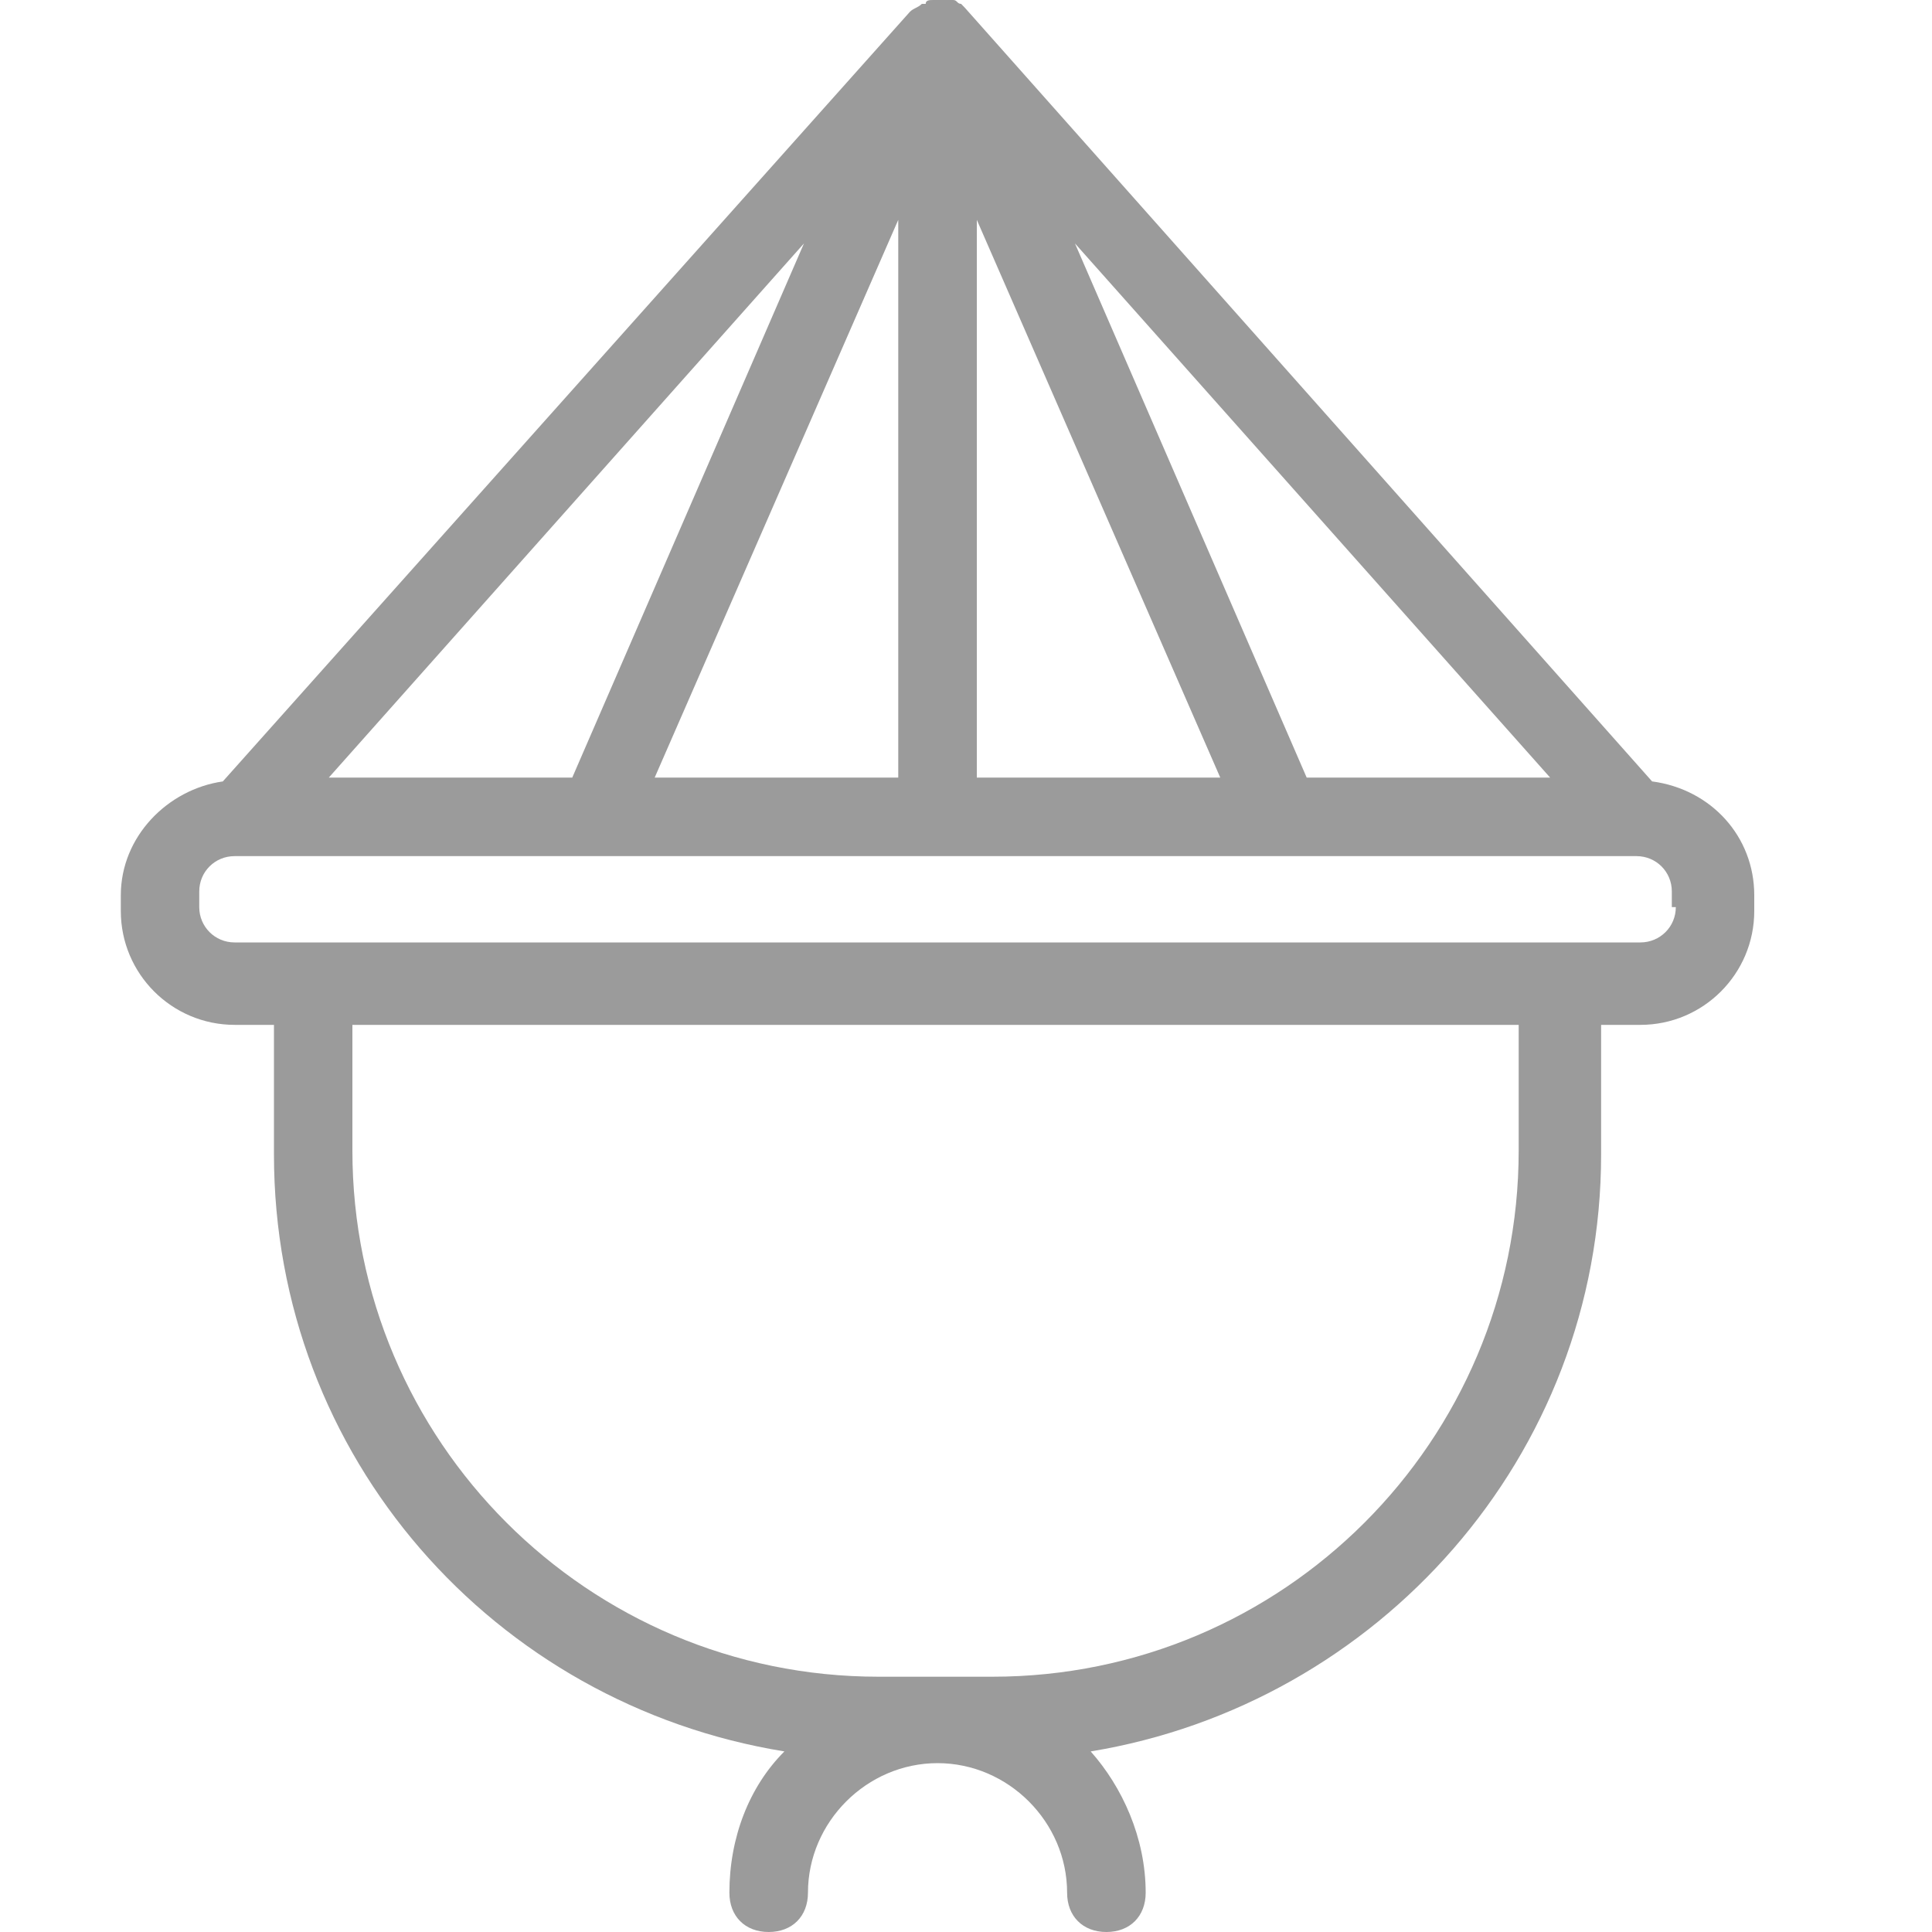 <svg width="15" height="15" viewBox="0 0 15 15" fill="none" xmlns="http://www.w3.org/2000/svg">
<path d="M12.827 6.067L7.492 0.061L7.462 0.03C7.431 0.03 7.431 0 7.401 0H7.37H7.34H7.309H7.248C7.218 0 7.187 0 7.187 0.03H7.157C7.126 0.061 7.096 0.061 7.065 0.091L1.73 6.067C1.303 6.128 0.938 6.494 0.938 6.951V7.073C0.938 7.561 1.334 7.957 1.822 7.957H2.127V8.963C2.127 11.311 3.834 13.232 6.09 13.598C5.816 13.872 5.663 14.268 5.663 14.695C5.663 14.878 5.785 15 5.968 15C6.151 15 6.273 14.878 6.273 14.695C6.273 14.146 6.73 13.689 7.279 13.689C7.828 13.689 8.285 14.146 8.285 14.695C8.285 14.878 8.407 15 8.59 15C8.773 15 8.895 14.878 8.895 14.695C8.895 14.268 8.712 13.872 8.468 13.598C10.694 13.232 12.431 11.311 12.431 8.963V7.957H12.736C13.224 7.957 13.62 7.561 13.62 7.073V6.951C13.62 6.494 13.285 6.128 12.828 6.067L12.827 6.067ZM11.791 8.933C11.791 11.189 9.962 13.018 7.705 13.018H6.821C4.565 13.018 2.736 11.189 2.736 8.933V7.957H11.791L11.791 8.933ZM5.083 6.037L6.974 1.707V6.037H5.083ZM2.553 6.037L6.242 1.89L4.443 6.037H2.553ZM7.584 1.707L9.474 6.037H7.584V1.707ZM10.145 6.037L8.346 1.89L12.035 6.037H10.145ZM13.011 7.043C13.011 7.195 12.889 7.317 12.736 7.317H1.821C1.669 7.317 1.547 7.195 1.547 7.043V6.921C1.547 6.768 1.669 6.647 1.821 6.647H12.706C12.858 6.647 12.98 6.768 12.98 6.921V7.043H13.011Z" fill="#9B9B9B"/>
</svg>
